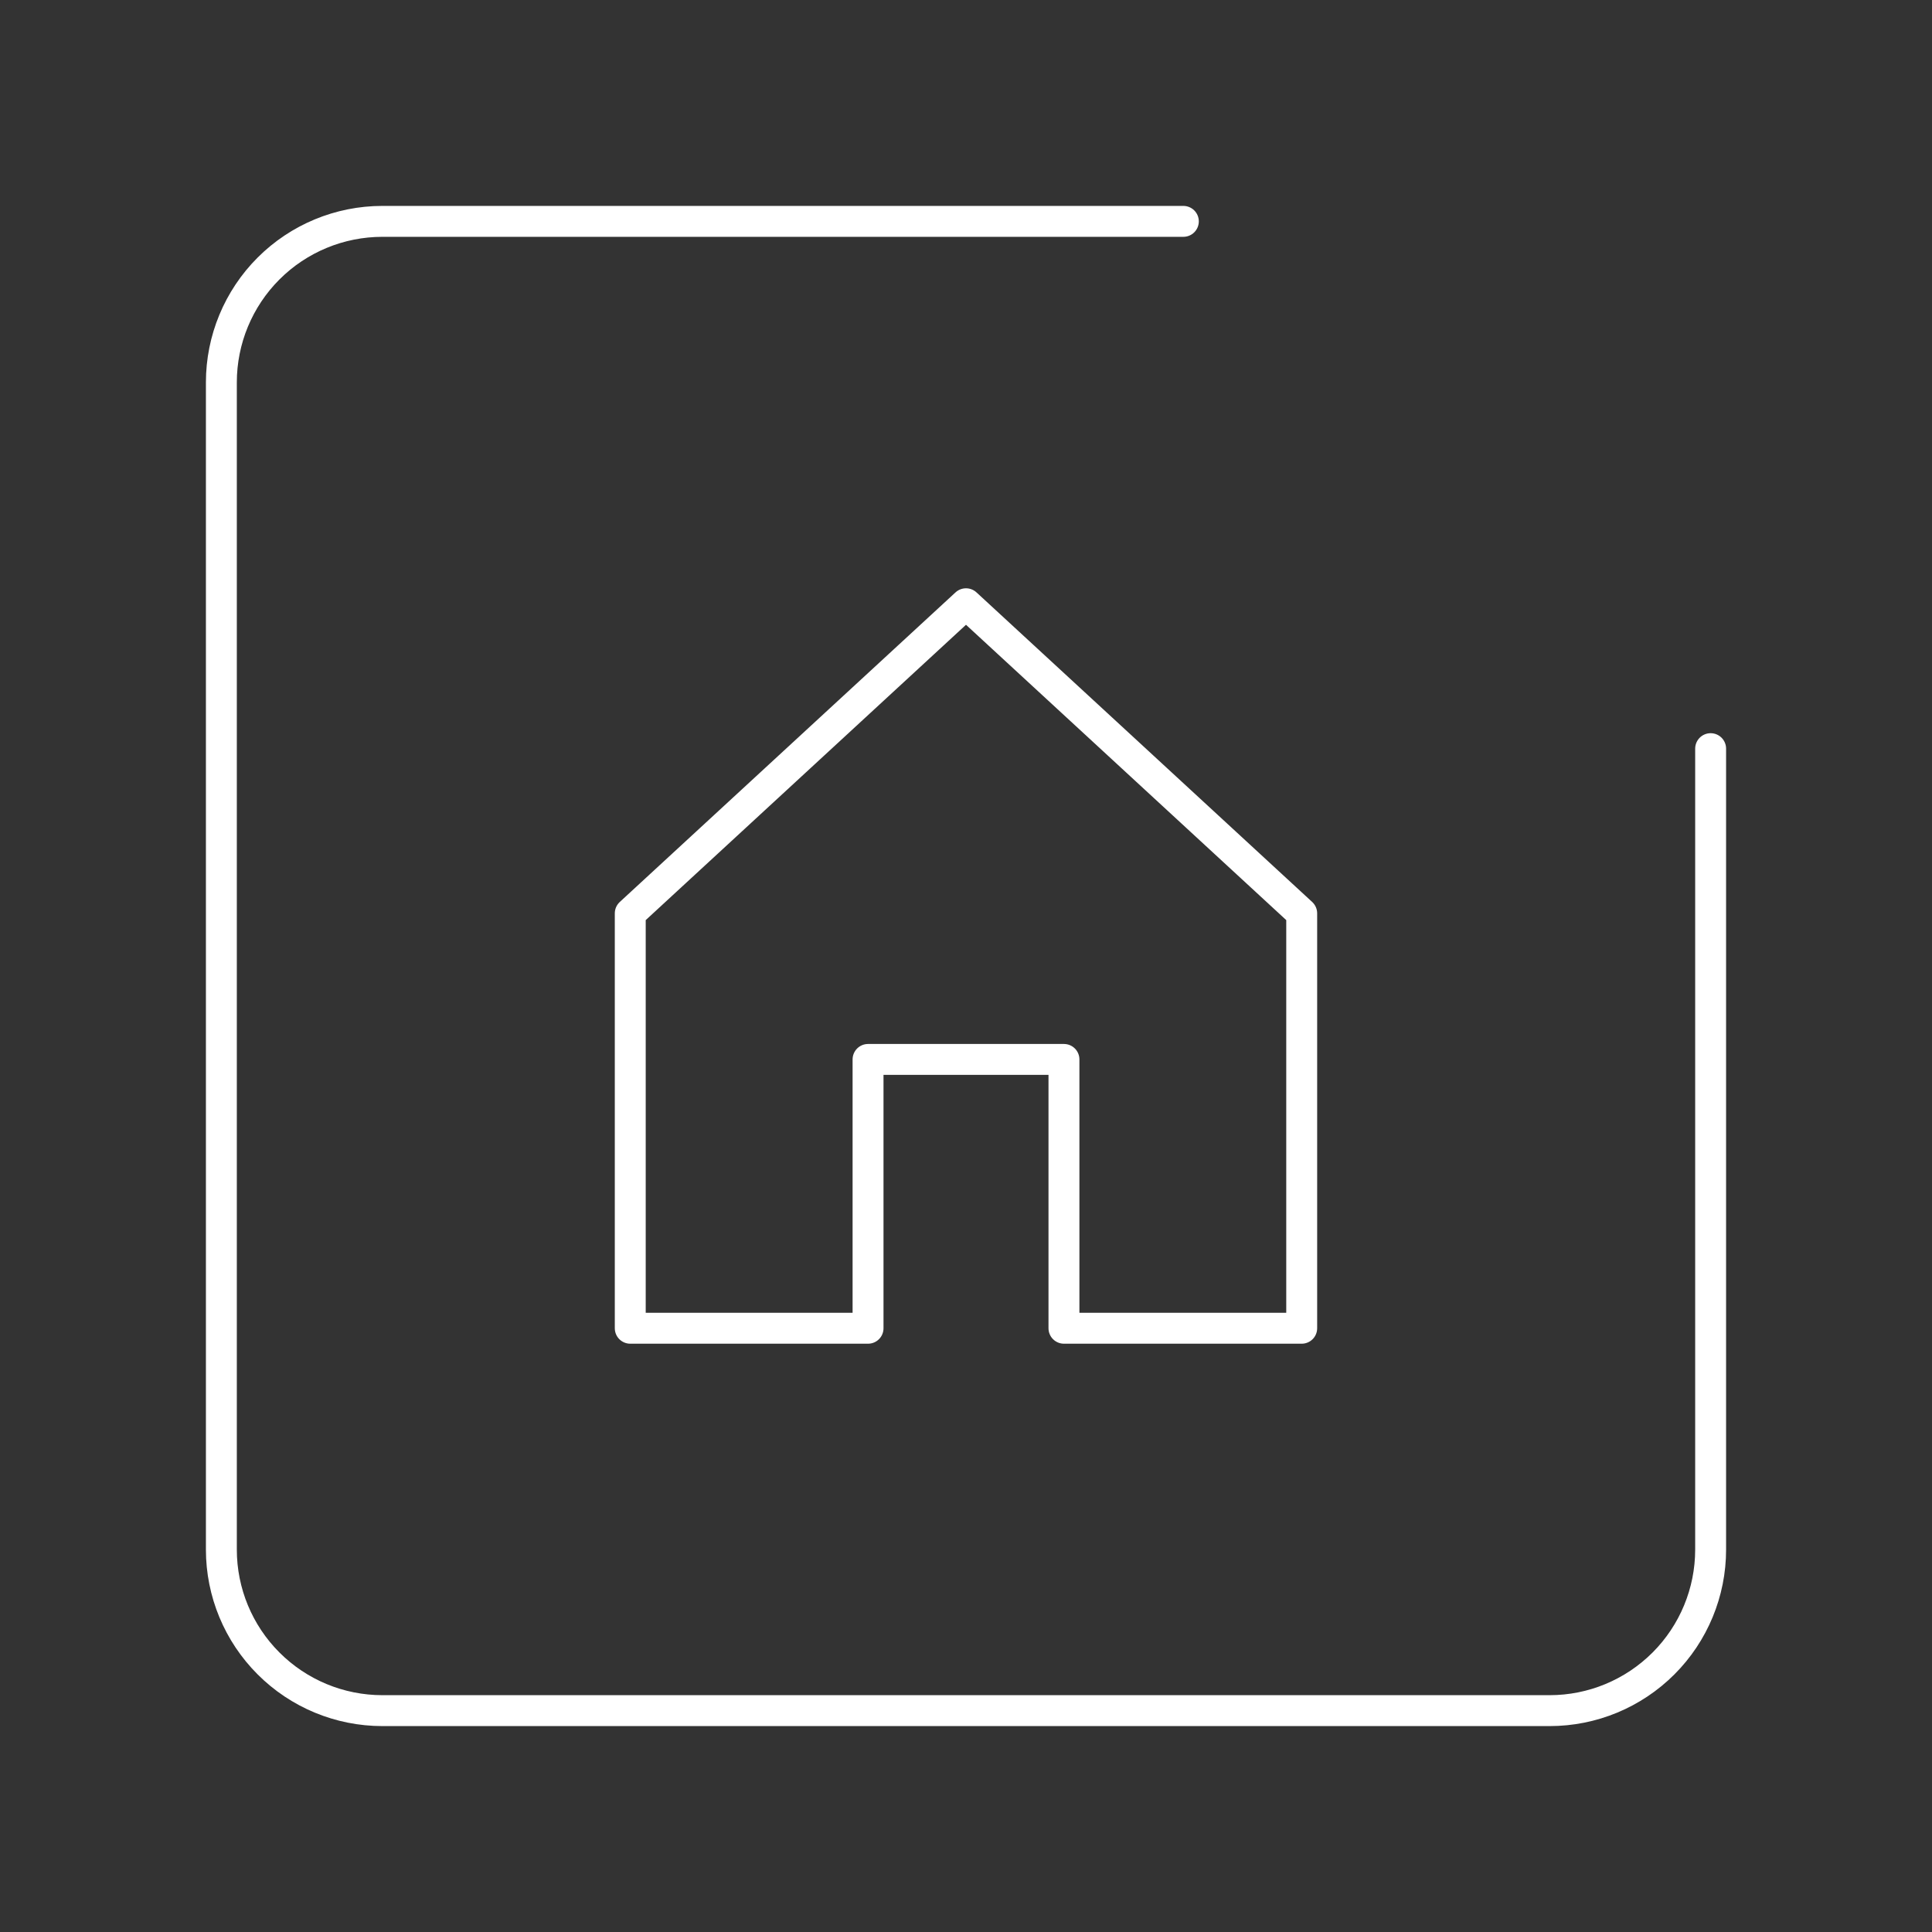 <svg width="50" height="50" viewBox="0 0 50 50" fill="none" xmlns="http://www.w3.org/2000/svg">
<rect x="0" y="0" width="50" height="50" fill="#333333" stroke="none"/>
<path d="M30.625 5.729H9.896C8.791 5.729 7.731 6.168 6.95 6.949C6.168 7.731 5.729 8.791 5.729 9.896V40.104C5.729 41.209 6.168 42.269 6.95 43.05C7.731 43.832 8.791 44.271 9.896 44.271H40.105C41.21 44.271 42.269 43.832 43.051 43.05C43.832 42.269 44.271 41.209 44.271 40.104V19.375" stroke="white" stroke-width="0.8" stroke-linecap="round" stroke-linejoin="round"/>
<path d="M25 15.625L16.311 23.637V34.375H22.465V27.418H27.535V34.375H33.688V23.637L25 15.625Z" stroke="white" stroke-width="0.8" stroke-linecap="round" stroke-linejoin="round"/>
</svg>
